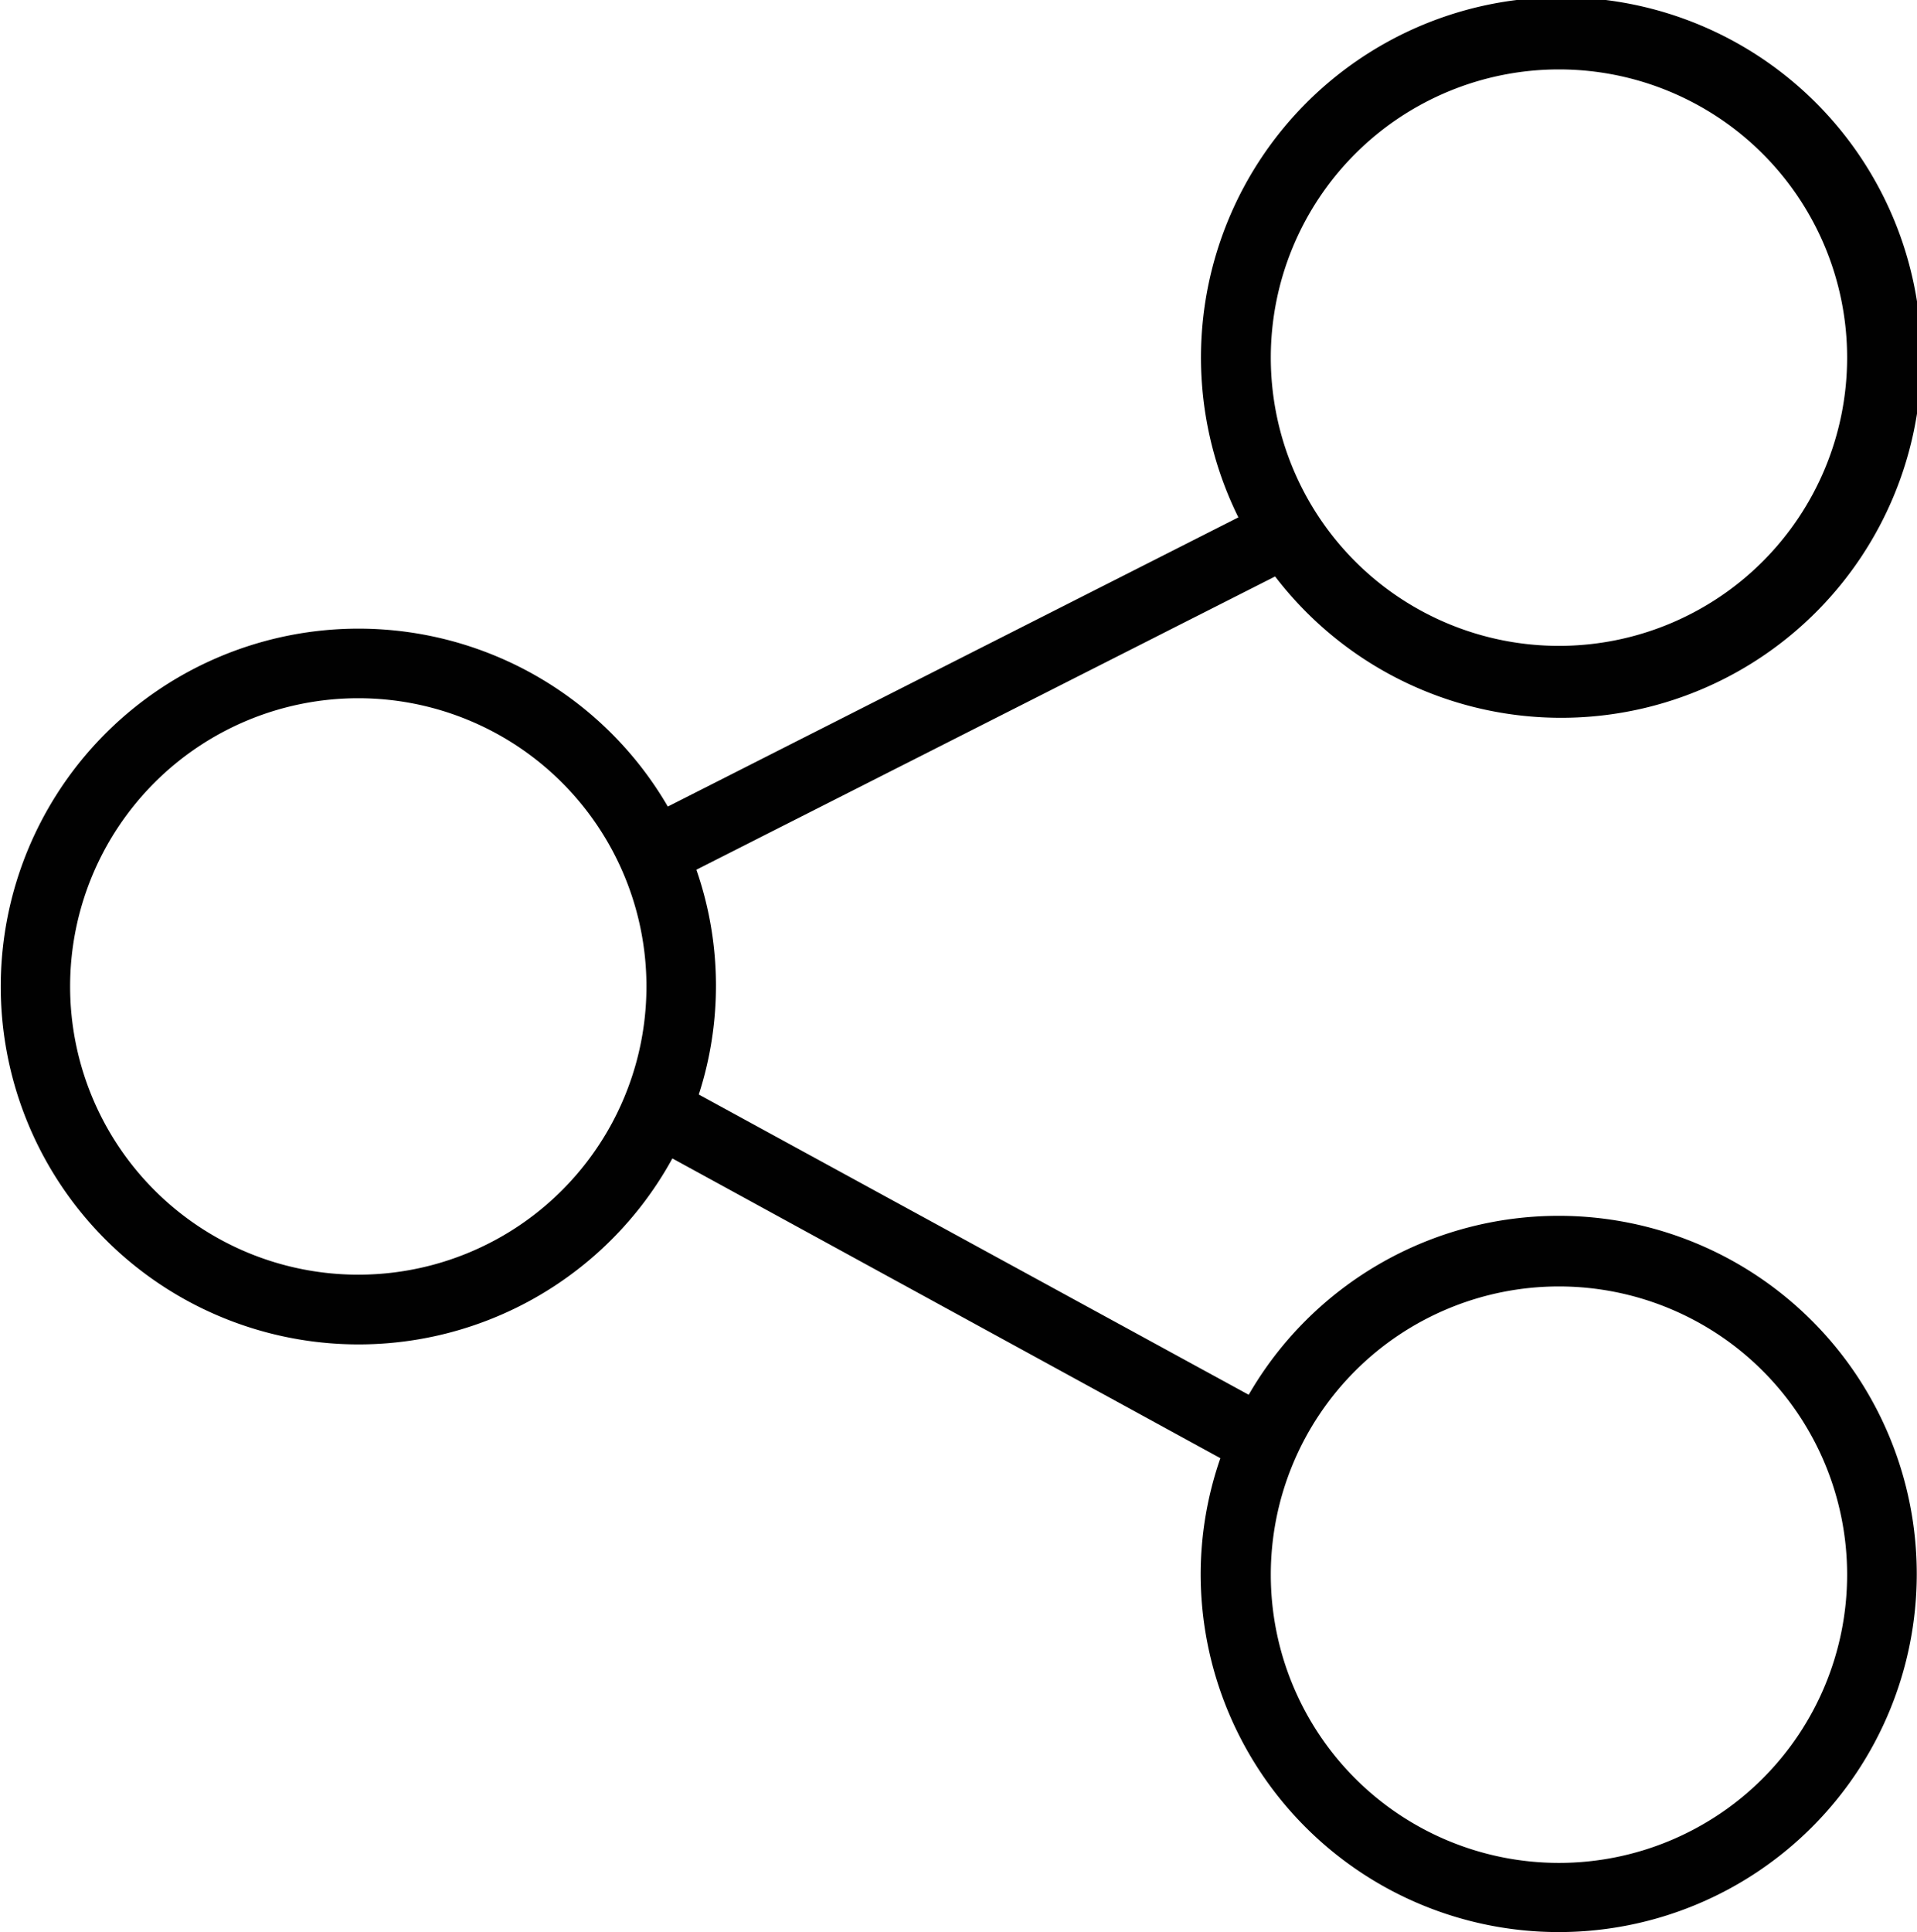 <svg xmlns="http://www.w3.org/2000/svg" viewBox="0 0 79.83 80.45"><defs><style>.cls-1{fill:#010101;}</style></defs><title>Compartir</title><g id="Layer_2" data-name="Layer 2"><g id="Layer_1-2" data-name="Layer 1"><path class="cls-1" d="M64.92,50.62A14.91,14.91,0,0,0,52,58.07l-22.9-12.5A14.72,14.72,0,0,0,29,36.21L53.1,24a15,15,0,1,0-1.53-2.46L27.81,33.58A14.9,14.9,0,1,0,28,48.23L50.82,60.71A14.77,14.77,0,0,0,50,65.53,14.91,14.91,0,1,0,64.92,50.62Zm0-47.73a12,12,0,1,1-12,12A12,12,0,0,1,64.92,2.89Zm-50,50.18a12,12,0,1,1,12-12A12,12,0,0,1,14.91,53.07Zm50,24.49a12,12,0,1,1,12-12A12,12,0,0,1,64.92,77.56Z"/></g></g></svg>